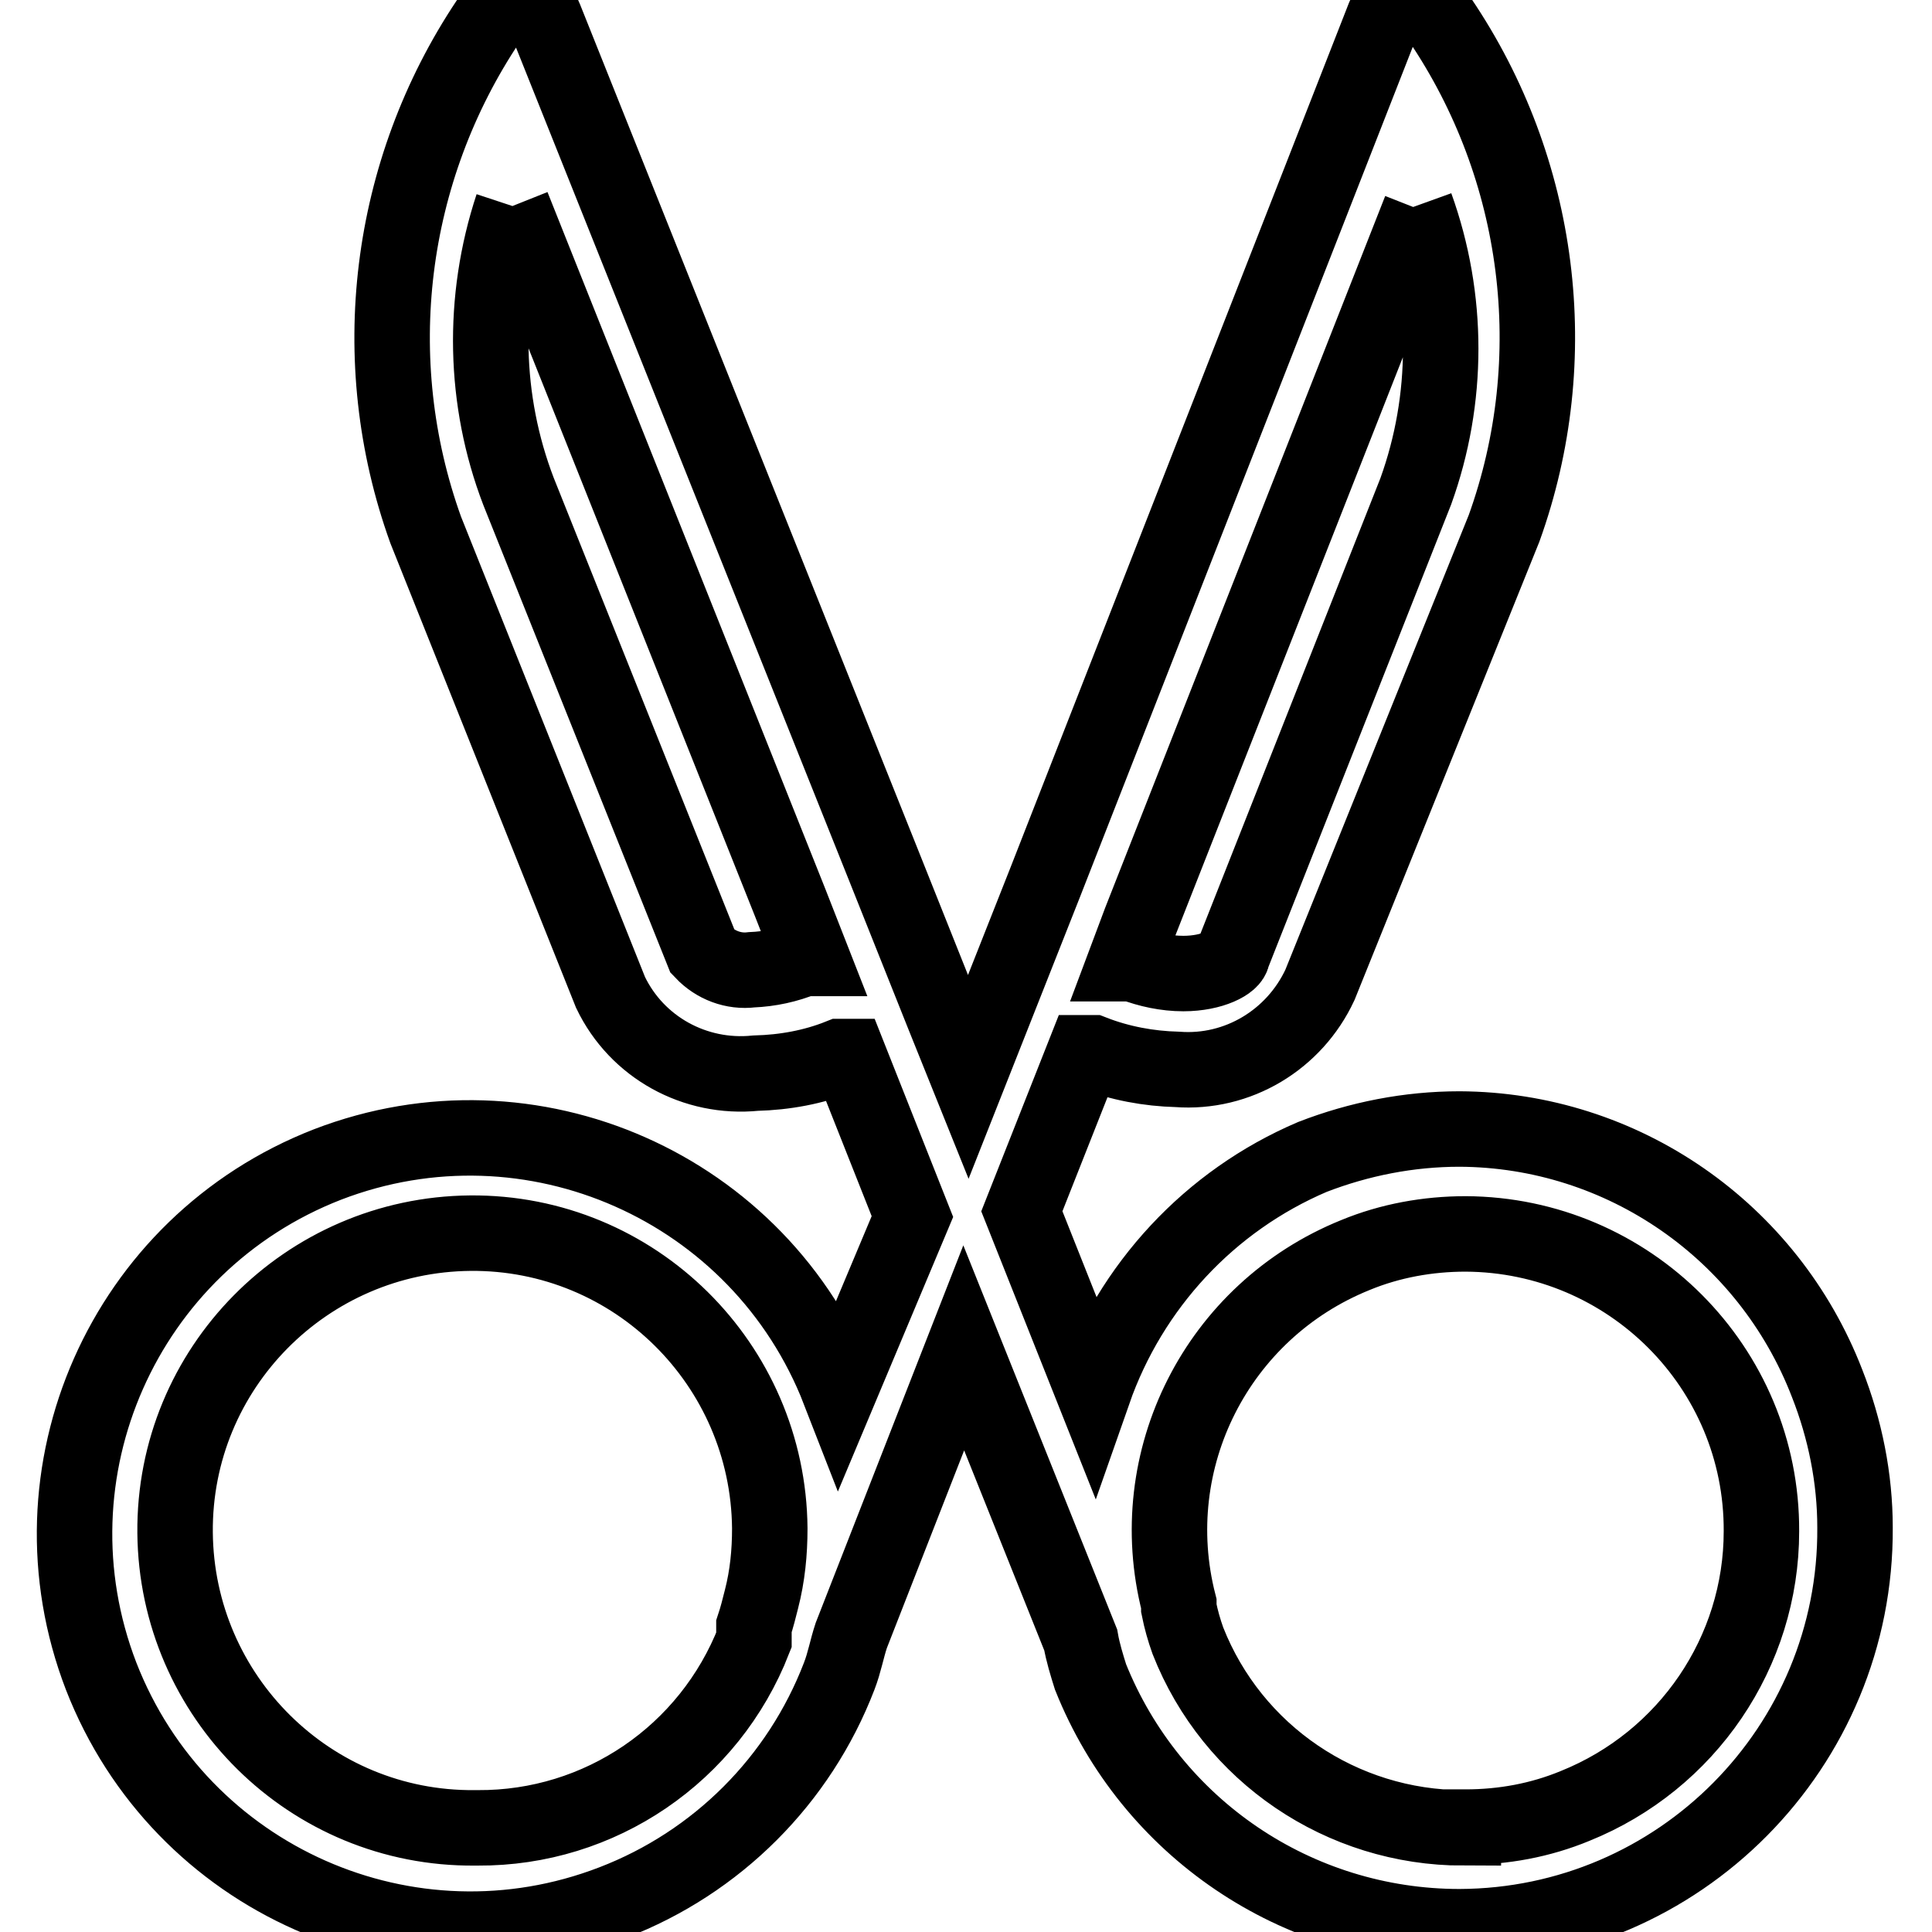 <?xml version="1.0" encoding="utf-8"?>
<!-- Svg Vector Icons : http://www.onlinewebfonts.com/icon -->
<!DOCTYPE svg PUBLIC "-//W3C//DTD SVG 1.1//EN" "http://www.w3.org/Graphics/SVG/1.1/DTD/svg11.dtd">
<svg version="1.1" xmlns="http://www.w3.org/2000/svg" xmlns:xlink="http://www.w3.org/1999/xlink" x="0px" y="0px" viewBox="0 0 256 256" enable-background="new 0 0 256 256" xml:space="preserve">
<g> <path stroke-width="10" fill-opacity="0" stroke="#000000"  d="M67.9,27.3l36.8,92.3l2.9,7.4h-1.1c-2.2,0.9-4.5,1.4-6.9,1.5c-2.4,0.3-4.8-0.6-6.5-2.4l-24.4-61 C64.1,53.1,63.8,39.7,67.9,27.3 M187.6,27.3c4.4,12.2,4.4,25.6,0,37.8l-24.3,61.5c0,0.9-2.6,2.4-6.5,2.4c-2.3,0-4.6-0.5-6.7-1.3 H149l2.1-5.6l37.1-94.3 M69,0.4c-1.7,0-3.4,0.9-4.3,2.4c-13.3,19.9-16.4,44.9-8.3,67.4l24.5,61.3c3.5,7.3,11.2,11.5,19.2,10.7 c3.9-0.1,7.7-0.8,11.2-2.2h1.2l8.4,21.2l-9.7,23.1c-10.5-27-40.8-40.4-67.8-30c-27,10.5-40.4,40.8-30,67.8 c10.5,27,40.8,40.4,67.8,30c13.8-5.3,24.7-16.2,30-30c0.7-1.8,1-3.6,1.6-5.4l14.9-38.1l15.5,38.7c0.3,1.7,0.8,3.3,1.3,4.9 c8,20,27.3,33.1,48.9,33.1c29.1-0.1,52.6-23.8,52.4-52.9c0-6.5-1.3-13-3.7-19.1c-7.8-20.2-27.1-33.6-48.7-33.7 c-6.7,0-13.3,1.3-19.5,3.7c-13.6,5.8-24.1,17.1-29,31.1l-9.5-23.9l8.3-21h1.1c3.6,1.4,7.4,2.1,11.2,2.2c8,0.6,15.5-3.9,18.9-11.2 L199.3,70c8.1-22.5,4.9-47.6-8.5-67.4c-1-1.5-2.6-2.3-4.4-2.2c-1.3-0.1-2.5,0.6-3,1.8l-44.9,114.7l-10.2,25.8l-3.3-8.2l-7.9-19.8 L72.2,2.4C71.7,1.1,70.4,0.3,69,0.4z M193.9,242.2c-16.1,0-30.6-9.8-36.5-24.8c-0.5-1.4-0.9-2.8-1.2-4.3v-0.6 c-4.9-19.1,5.1-38.8,23.4-46.2c4.6-1.9,9.6-2.8,14.6-2.8c21.7,0.1,39.3,17.7,39.2,39.4c0,16-9.8,30.4-24.7,36.4 c-4.6,1.9-9.5,2.8-14.5,2.8H193.9z M62.9,242.2c-21.8,0.2-39.5-17.4-39.7-39.1c-0.2-21.8,17.4-39.5,39.1-39.7 c21.8-0.2,39.5,17.4,39.7,39.1c0,3.2-0.3,6.3-1.1,9.4c-0.3,1.2-0.6,2.4-1,3.6v1.8c-5.9,15.1-20.4,25-36.6,24.9H62.9z"/></g>
</svg>
